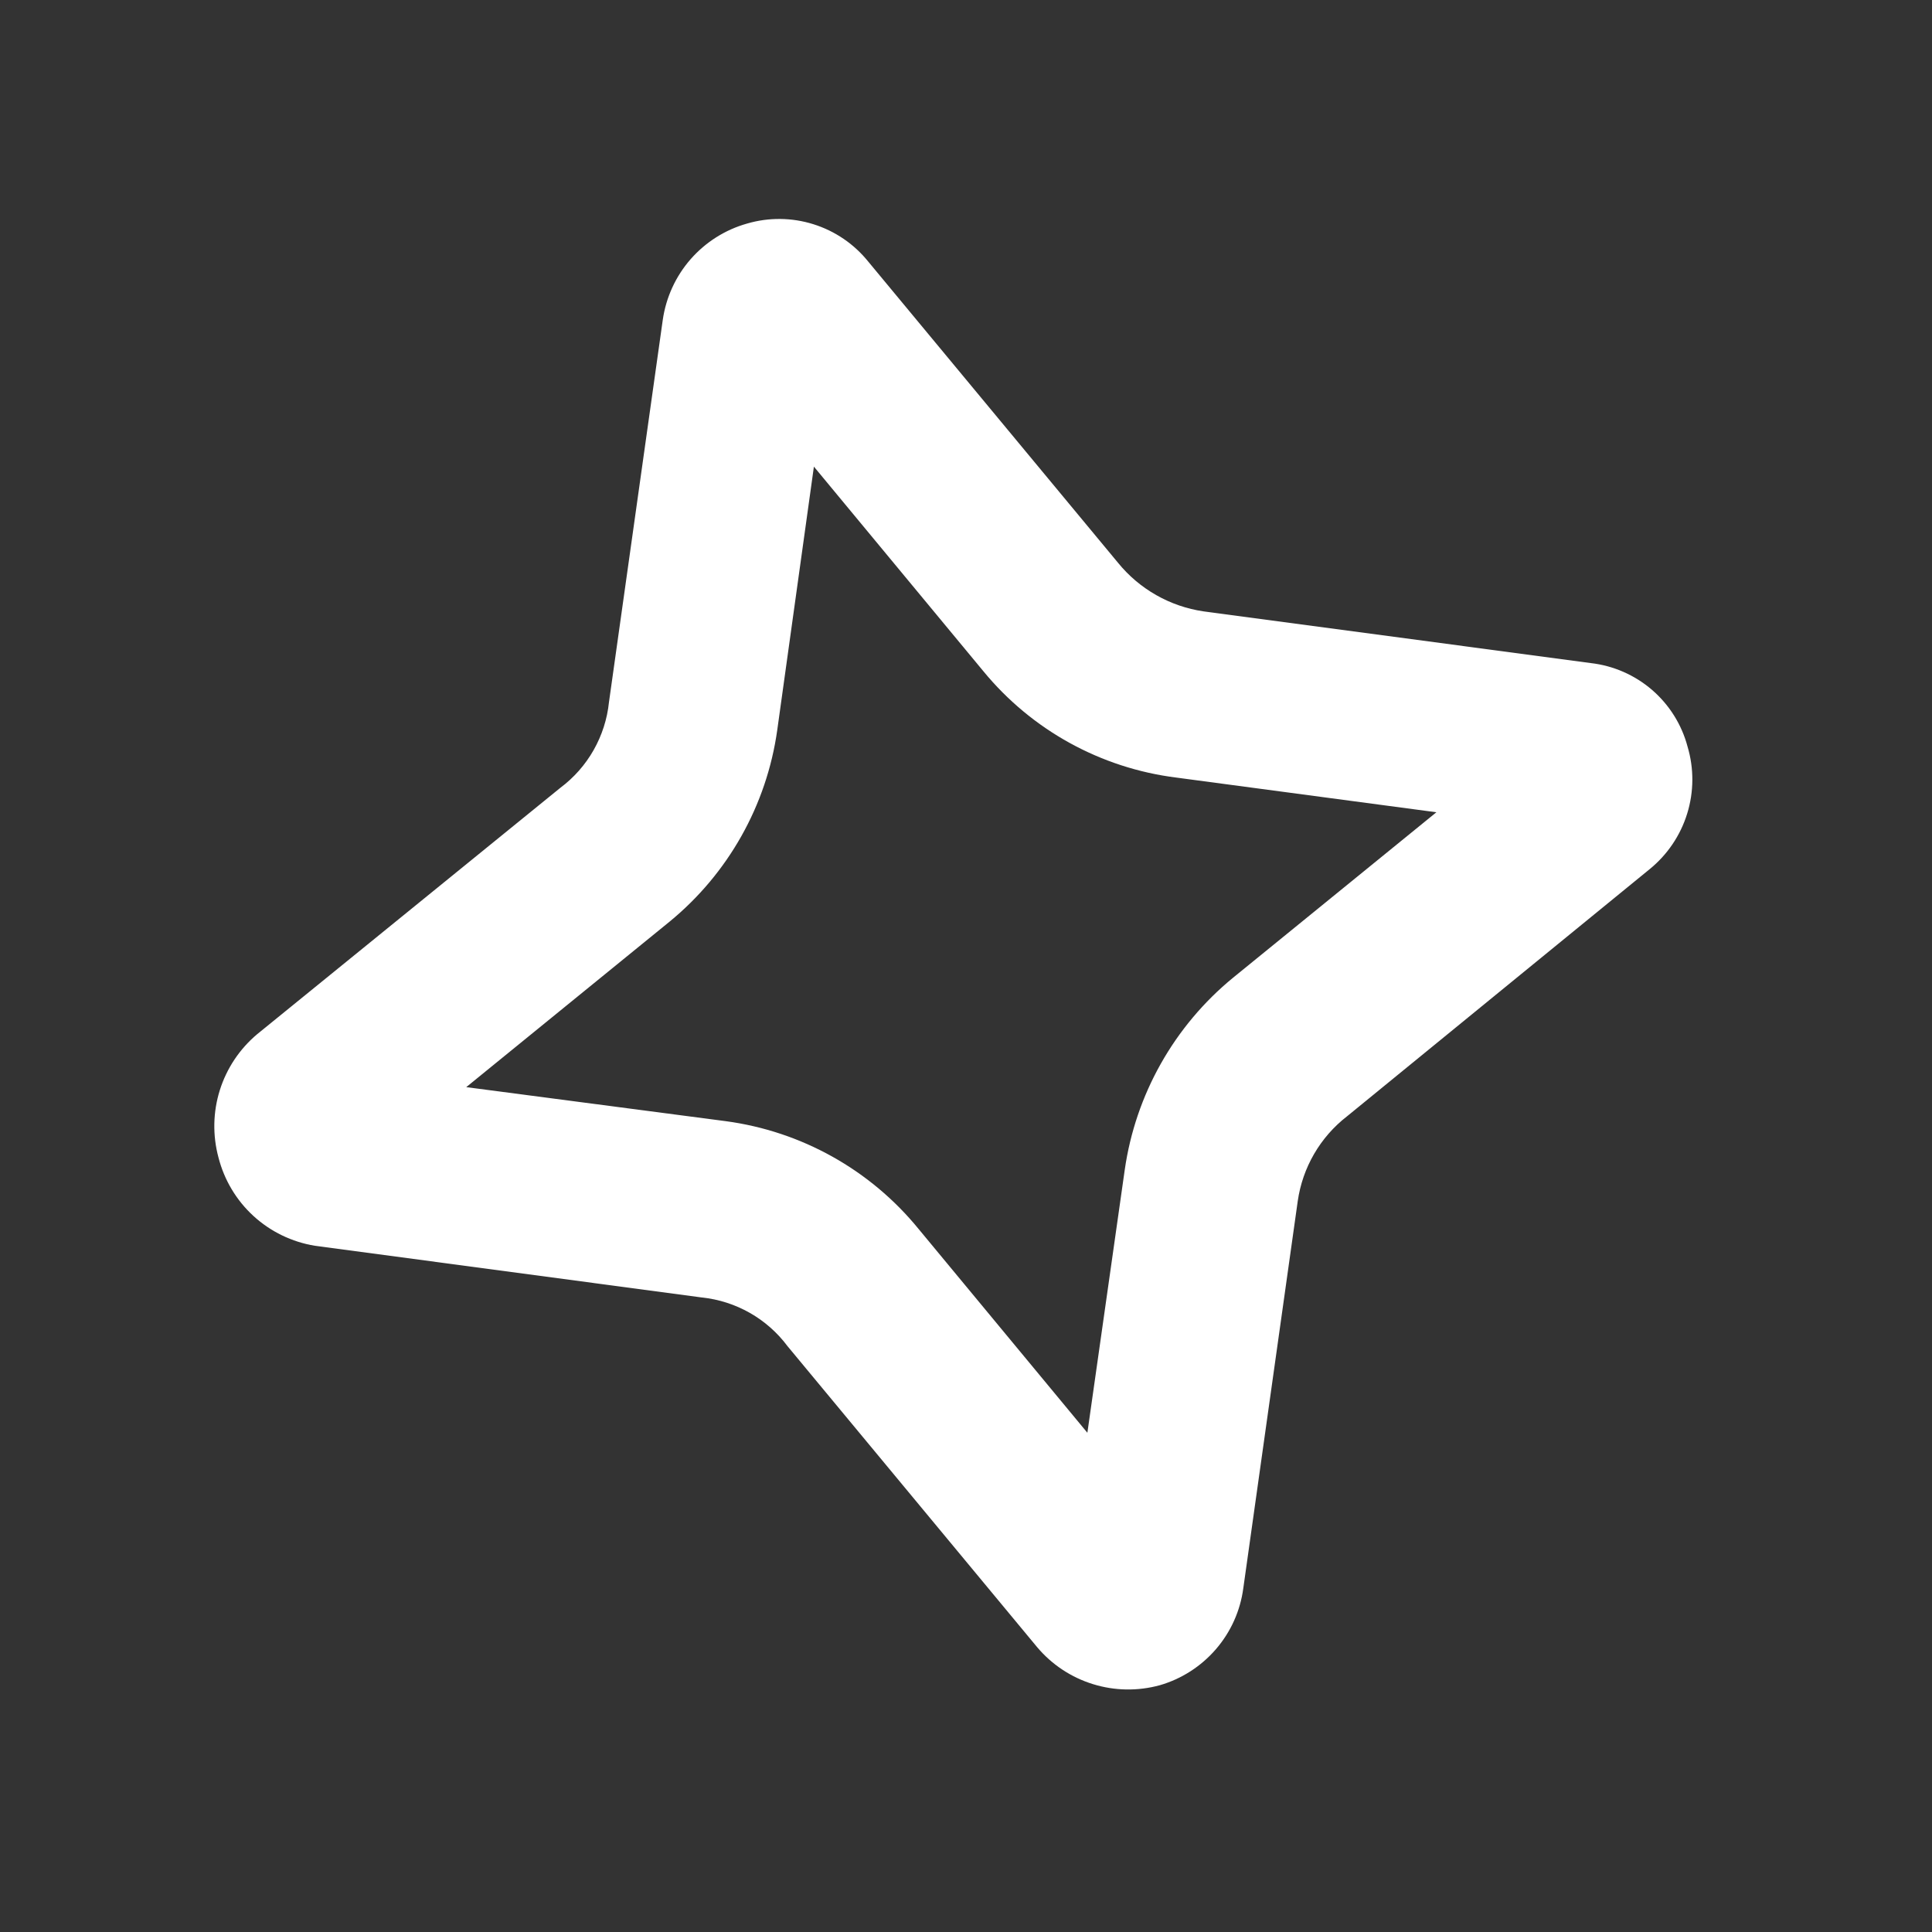 <?xml version="1.0" encoding="UTF-8"?> <svg xmlns="http://www.w3.org/2000/svg" width="40" height="40" viewBox="0 0 40 40" fill="none"><rect x="0" y="0" width="40" height="40" fill="#333333" stroke="none"/> <path d="M4.523 23.964C4.4 23.507 4.409 23.023 4.551 22.571C4.693 22.119 4.961 21.717 5.324 21.412L11.601 16.311C11.882 16.101 12.117 15.835 12.29 15.53C12.463 15.225 12.572 14.887 12.608 14.538L13.722 6.622C13.789 6.157 13.989 5.72 14.298 5.367C14.608 5.013 15.014 4.756 15.466 4.629C15.915 4.497 16.394 4.502 16.84 4.642C17.287 4.782 17.682 5.051 17.976 5.416L23.146 11.65C23.59 12.197 24.223 12.556 24.919 12.658L32.932 13.728C33.402 13.781 33.845 13.975 34.203 14.283C34.561 14.592 34.818 15.001 34.939 15.458C35.074 15.911 35.071 16.395 34.931 16.846C34.791 17.298 34.52 17.698 34.153 17.996L27.89 23.111C27.333 23.542 26.967 24.173 26.868 24.87L25.741 32.884C25.679 33.35 25.482 33.788 25.175 34.144C24.868 34.5 24.464 34.76 24.012 34.891C23.558 35.015 23.078 35.008 22.628 34.868C22.178 34.729 21.778 34.464 21.474 34.104L16.304 27.87C16.094 27.589 15.828 27.354 15.523 27.181C15.217 27.008 14.88 26.899 14.531 26.863L6.518 25.792C6.043 25.714 5.602 25.5 5.248 25.176C4.893 24.851 4.642 24.43 4.523 23.964V23.964ZM16.851 9.661L16.092 15.116C15.873 16.672 15.076 18.088 13.86 19.084L9.653 22.508L15.022 23.212C16.59 23.421 18.019 24.219 19.018 25.444L22.513 29.664L23.286 24.224C23.509 22.662 24.31 21.241 25.531 20.241L29.739 16.817L24.355 16.099C22.79 15.903 21.36 15.115 20.359 13.896L16.851 9.661Z" fill="white"></path> </svg> 
